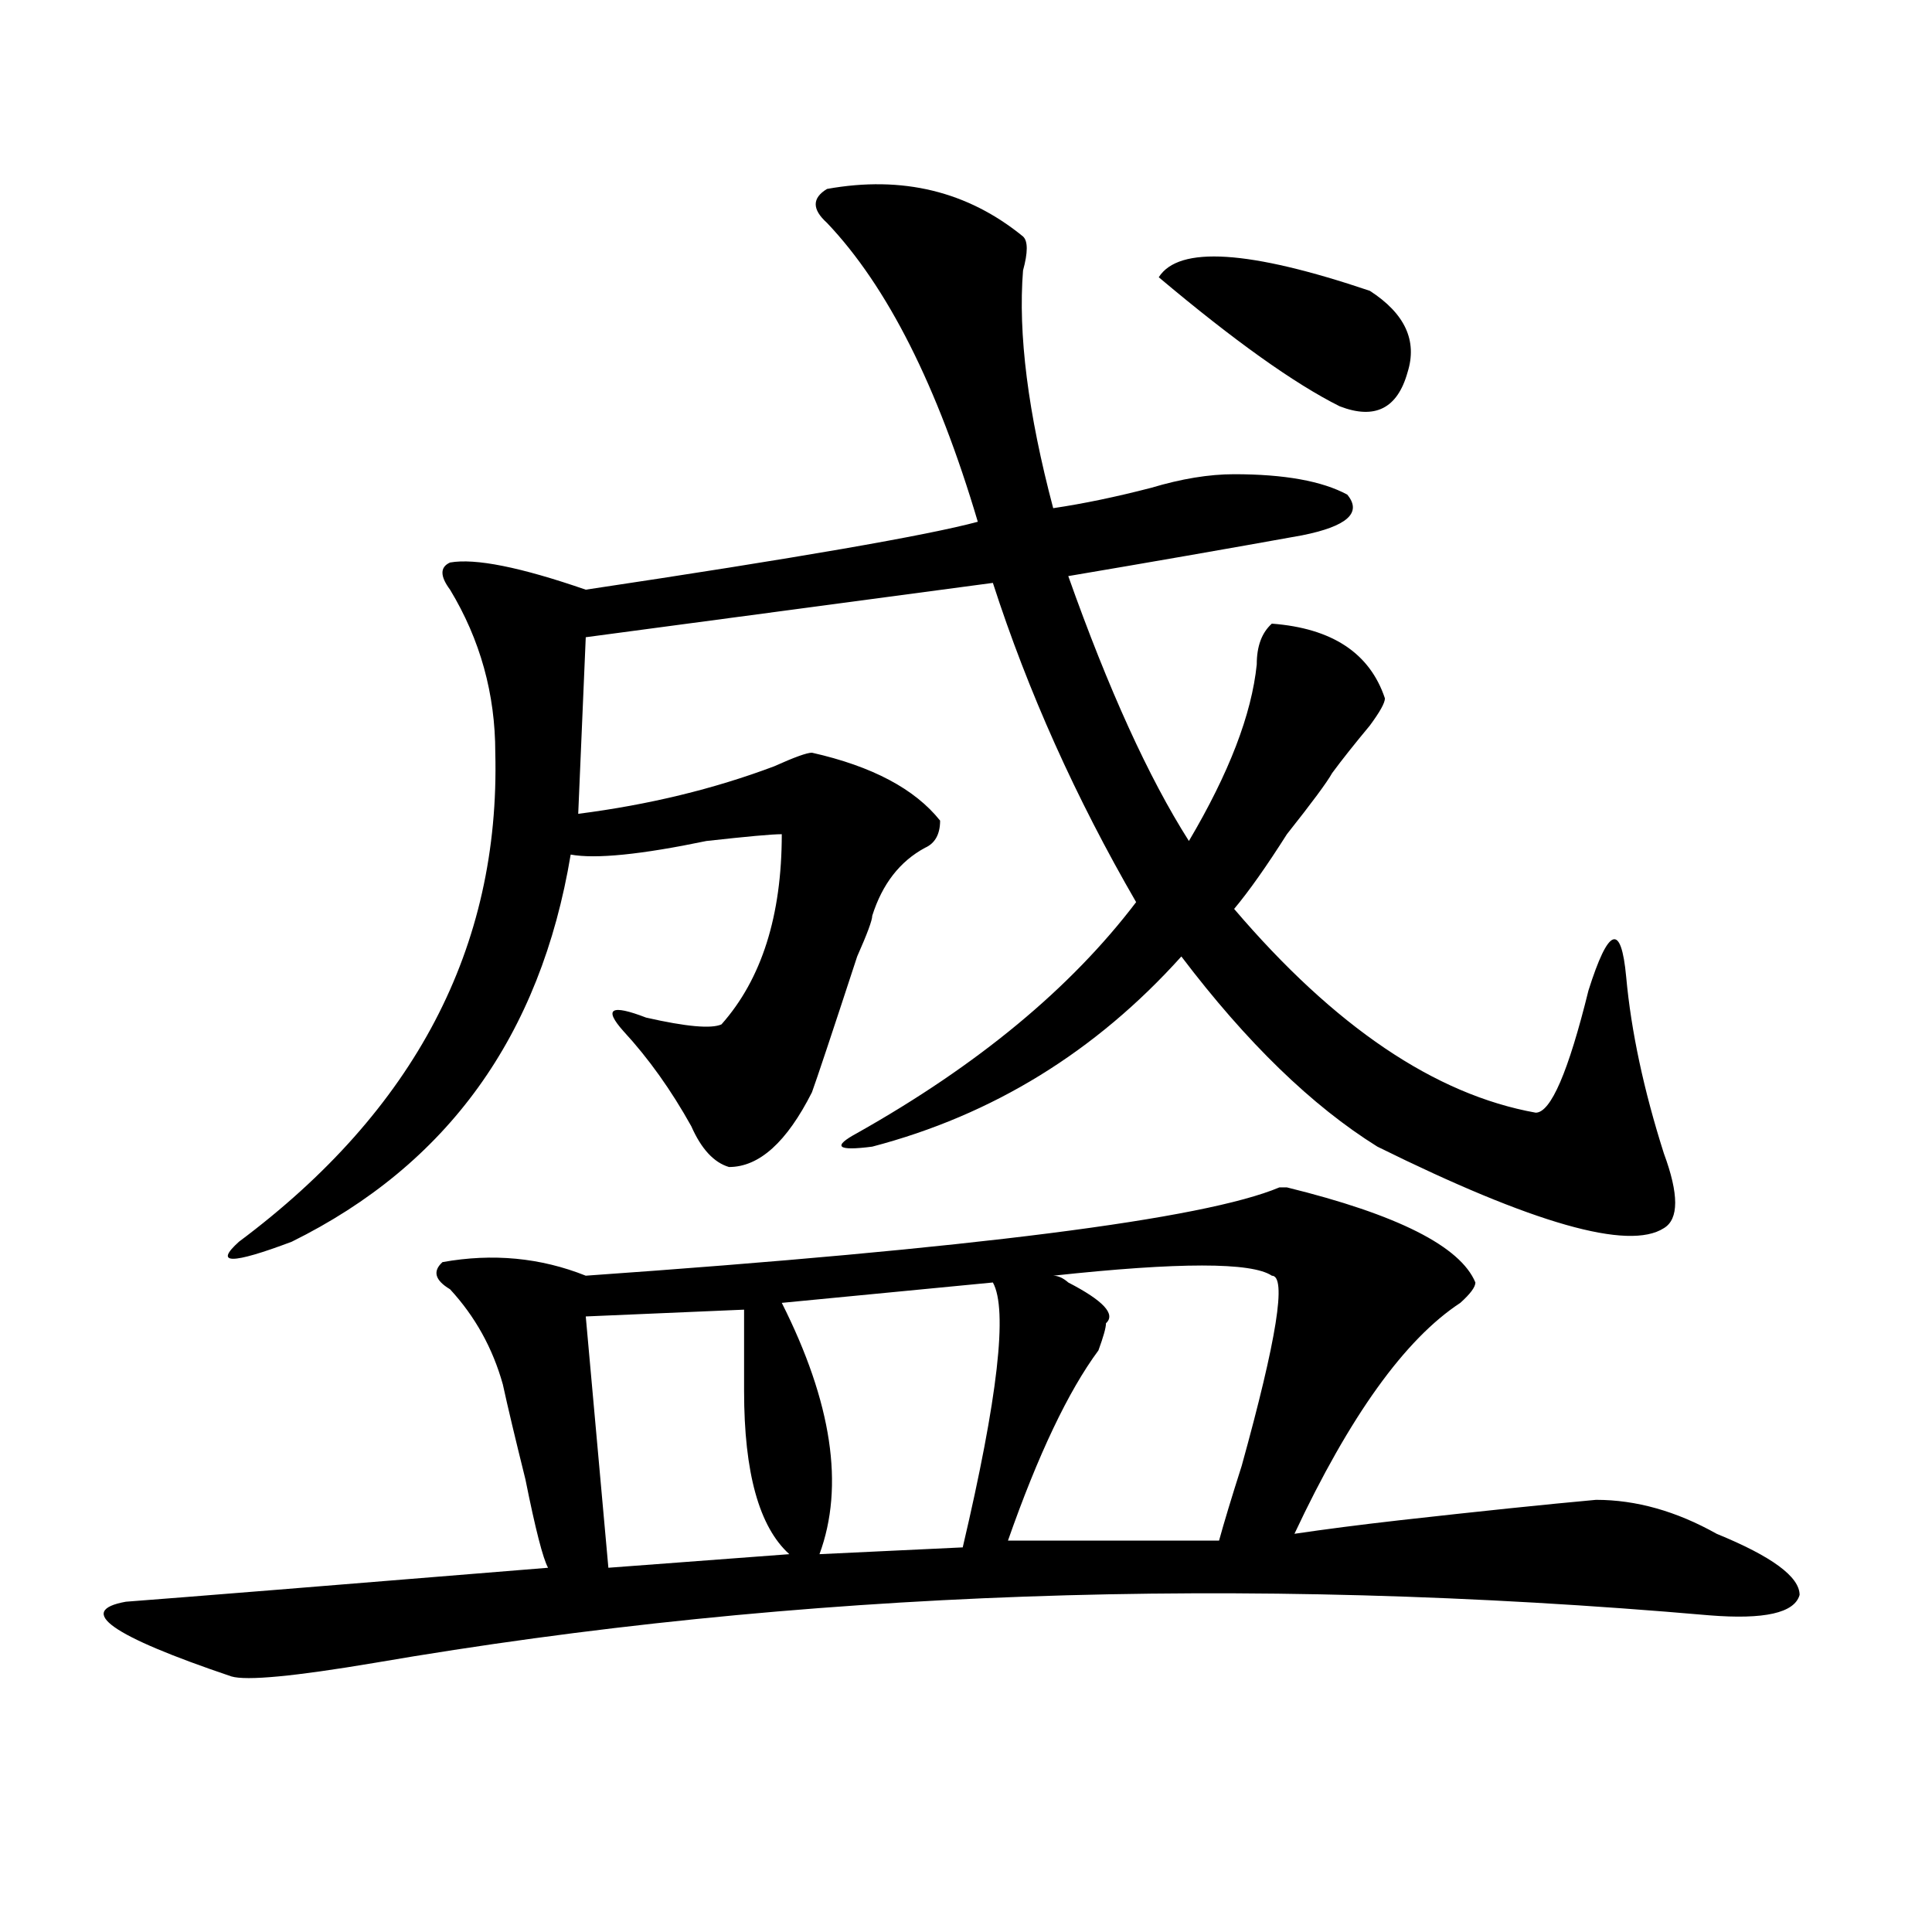 <?xml version="1.0" encoding="utf-8"?>
<!-- Generator: Adobe Illustrator 16.0.0, SVG Export Plug-In . SVG Version: 6.00 Build 0)  -->
<!DOCTYPE svg PUBLIC "-//W3C//DTD SVG 1.1//EN" "http://www.w3.org/Graphics/SVG/1.1/DTD/svg11.dtd">
<svg version="1.1" id="图层_1" xmlns="http://www.w3.org/2000/svg" xmlns:xlink="http://www.w3.org/1999/xlink" x="0px" y="0px"
	 width="1000px" height="1000px" viewBox="0 0 1000 1000" enable-background="new 0 0 1000 1000" xml:space="preserve">
<path d="M763.664,663.813c0,2.362-2.622,5.878-7.805,10.547c-28.658,18.787-57.255,58.612-85.852,119.531
	c15.609-2.307,33.779-4.669,54.633-7.031c41.584-4.669,75.425-8.185,101.461-10.547c20.792,0,41.584,5.878,62.438,17.578
	c28.597,11.7,42.926,22.247,42.926,31.641c-2.622,9.338-18.231,12.854-46.828,10.547c-241.945-21.094-472.184-12.909-690.715,24.609
	c-41.646,7.031-66.34,9.338-74.145,7.031c-62.438-21.094-80.669-34.003-54.633-38.672c31.219-2.362,104.021-8.24,218.531-17.578
	c-2.622-4.725-6.524-19.885-11.707-45.703c-5.244-21.094-9.146-37.463-11.707-49.219c-5.244-18.731-14.329-35.156-27.316-49.219
	c-7.805-4.669-9.146-9.338-3.902-14.063c25.975-4.669,50.73-2.307,74.145,7.031c200.3-14.063,319.992-29.278,359.016-45.703h3.902
	C723.299,628.656,755.859,645.081,763.664,663.813z M428.063,97.797c39.023-7.031,72.803,1.208,101.461,24.609
	c2.561,2.362,2.561,8.239,0,17.578c-2.622,32.849,2.561,73.828,15.609,123.047c15.609-2.308,32.499-5.823,50.73-10.547
	c15.609-4.669,29.877-7.031,42.926-7.031c25.975,0,45.486,3.516,58.535,10.547c7.805,9.394,0,16.425-23.414,21.094
	c-39.023,7.031-79.389,14.063-120.973,21.094c20.792,58.612,41.584,104.315,62.438,137.109
	c20.792-35.156,32.499-65.588,35.121-91.406c0-9.338,2.561-16.369,7.805-21.094c31.219,2.362,50.73,15.271,58.535,38.672
	c0,2.362-2.622,7.031-7.805,14.063c-7.805,9.394-14.329,17.578-19.512,24.609c-2.622,4.725-10.427,15.271-23.414,31.641
	c-10.427,16.425-19.512,29.334-27.316,38.672c52.011,60.975,104.021,96.131,156.094,105.469c7.805,0,16.89-21.094,27.316-63.281
	c10.365-32.794,16.89-35.156,19.512-7.031c2.561,28.125,9.085,58.612,19.512,91.406c7.805,21.094,7.805,34.003,0,38.672
	c-18.231,11.756-67.682-2.307-148.289-42.188c-33.841-21.094-67.682-53.888-101.461-98.438
	c-44.268,49.219-97.559,82.068-159.996,98.438c-18.231,2.362-20.854,0-7.805-7.031c62.438-35.156,110.546-74.981,144.387-119.531
	c-31.219-53.888-55.975-108.984-74.145-165.234l-210.727,28.125l-3.902,91.406c36.401-4.669,70.242-12.854,101.461-24.609
	c10.365-4.669,16.89-7.031,19.512-7.031c31.219,7.031,53.291,18.787,66.34,35.156c0,7.031-2.622,11.756-7.805,14.063
	c-13.049,7.031-22.134,18.787-27.316,35.156c0,2.362-2.622,9.394-7.805,21.094c-13.049,39.881-20.854,63.281-23.414,70.313
	c-13.049,25.818-27.316,38.672-42.926,38.672c-7.805-2.307-14.329-9.338-19.512-21.094c-10.427-18.731-22.134-35.156-35.121-49.219
	c-10.427-11.7-6.524-14.063,11.707-7.031c20.792,4.725,33.779,5.878,39.023,3.516c20.792-23.4,31.219-56.25,31.219-98.438
	c-5.244,0-18.231,1.209-39.023,3.516c-33.841,7.031-57.255,9.394-70.242,7.031c-15.609,93.769-63.779,160.565-144.387,200.391
	c-31.219,11.756-40.365,11.756-27.316,0c91.034-67.95,135.24-152.325,132.68-253.125c0-30.432-7.805-58.557-23.414-84.375
	c-5.244-7.031-5.244-11.7,0-14.063c12.987-2.307,36.401,2.362,70.242,14.063c109.266-16.369,176.886-28.125,202.922-35.156
	c-20.854-70.313-46.828-121.839-78.047-154.688C420.258,108.344,420.258,102.521,428.063,97.797z M385.137,677.875l-81.949,3.516
	l11.707,130.078l93.656-7.031c-15.609-14.063-23.414-42.188-23.414-84.375C385.137,703.693,385.137,689.631,385.137,677.875z
	 M513.914,663.813l-109.266,10.547c25.975,51.581,32.499,94.922,19.512,130.078l74.145-3.516
	C516.475,723.578,521.719,677.875,513.914,663.813z M658.301,660.297c-10.427-7.031-48.17-7.031-113.168,0
	c2.561,0,5.183,1.209,7.805,3.516c18.17,9.394,24.694,16.425,19.512,21.094c0,2.362-1.342,7.031-3.902,14.063
	c-15.609,21.094-31.219,53.943-46.828,98.438h109.266c2.561-9.338,6.463-22.247,11.707-38.672
	C660.861,693.146,666.105,660.297,658.301,660.297z M709.031,150.531c18.17,11.755,24.694,25.817,19.512,42.188
	c-5.244,18.786-16.951,24.609-35.121,17.578c-23.414-11.7-54.633-33.948-93.656-66.797
	C610.131,127.13,646.594,129.438,709.031,150.531z"/>
</svg>
